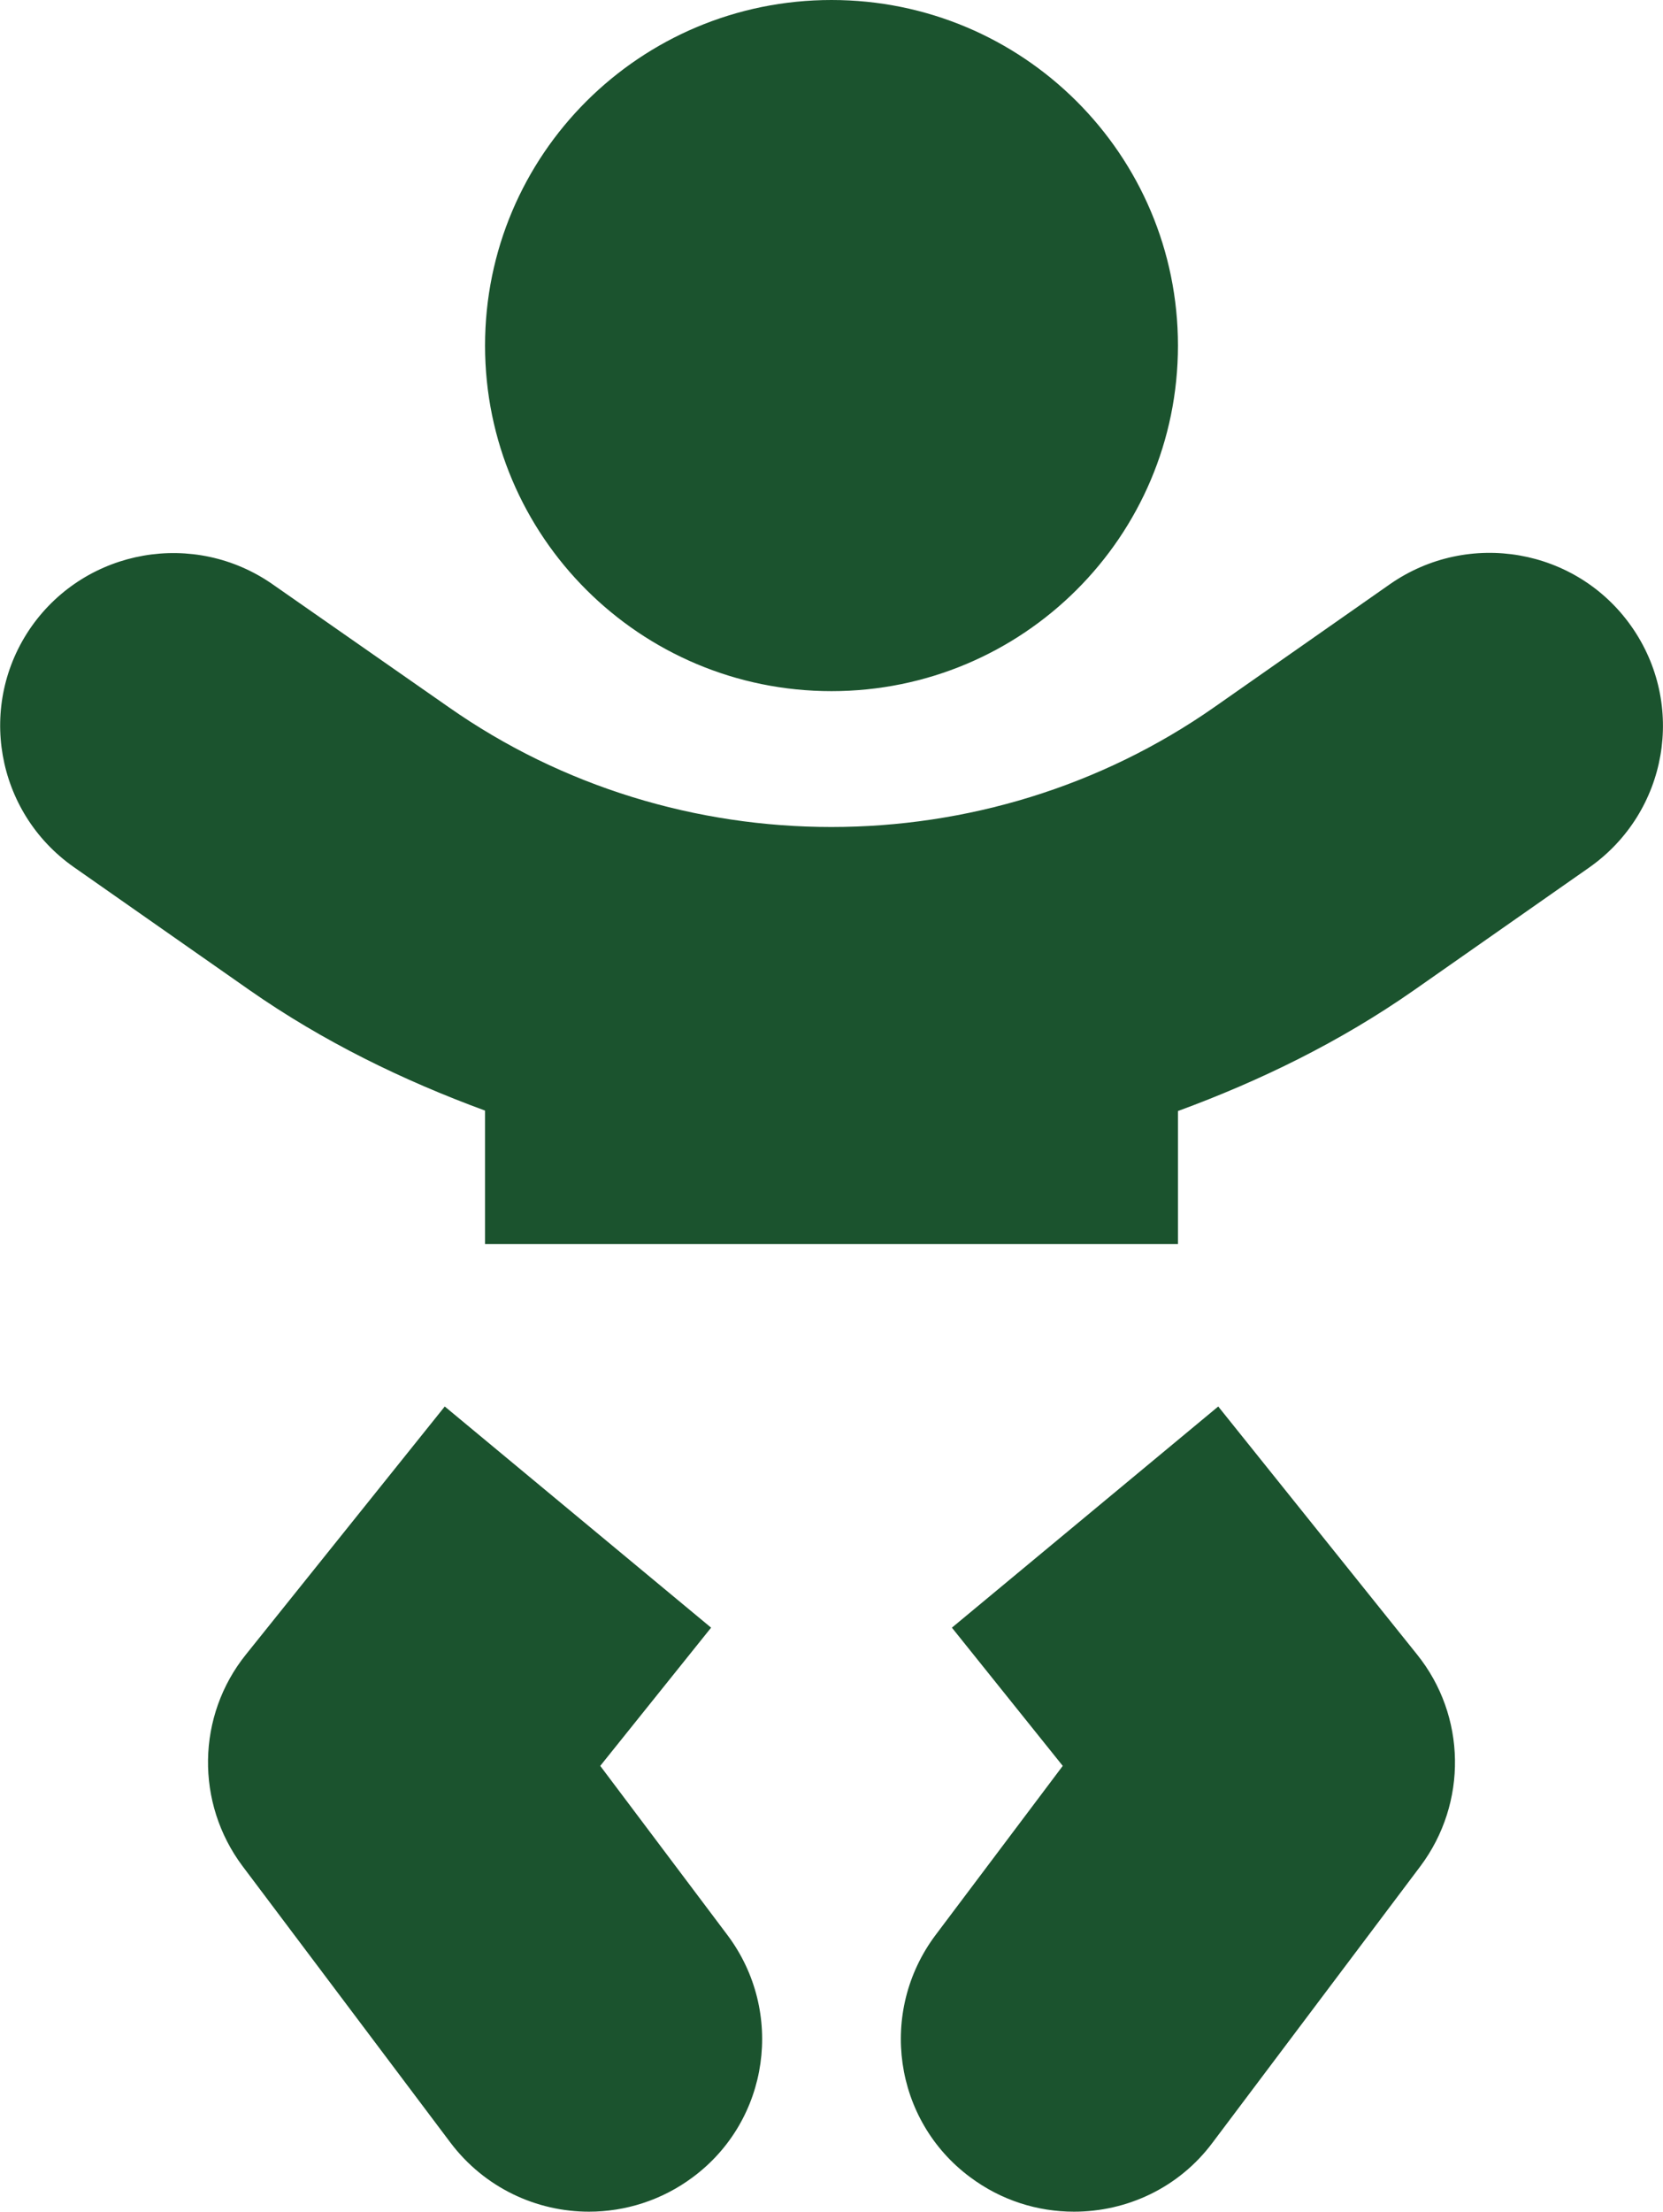 <svg width="85" height="113" viewBox="0 0 85 113" fill="none" xmlns="http://www.w3.org/2000/svg">
<g clip-path="url(#clip0_6_707)">
<path d="M42.5 35.312C52.284 35.312 60.208 27.411 60.208 17.656C60.208 7.901 52.284 0 42.5 0C32.716 0 24.792 7.901 24.792 17.656C24.792 27.411 32.716 35.312 42.5 35.312ZM30.68 90.223L36.346 83.161L22.733 71.861L12.573 84.529C10.049 87.663 9.983 92.121 12.396 95.344L23.021 109.469C24.77 111.786 27.426 113 30.104 113C31.941 113 33.823 112.426 35.417 111.234C39.335 108.321 40.109 102.781 37.187 98.875L30.68 90.223ZM62.267 71.861L48.654 83.161L54.32 90.223L47.812 98.875C44.891 102.781 45.665 108.321 49.583 111.234C51.177 112.426 53.036 113 54.896 113C57.596 113 60.252 111.786 61.979 109.469L72.604 95.344C75.017 92.121 74.951 87.663 72.427 84.529L62.267 71.861ZM83.384 32.002C80.573 28.007 75.061 27.058 71.055 29.839L62.068 36.129C50.402 44.295 34.575 44.295 22.932 36.129L13.945 29.861C9.939 27.058 4.427 28.029 1.616 32.002C-1.195 35.997 -0.221 41.492 3.763 44.295L12.75 50.585C16.513 53.212 20.586 55.198 24.792 56.743V63.562H60.208V56.765C64.414 55.22 68.487 53.234 72.25 50.607L81.237 44.317C85.243 41.492 86.195 35.997 83.384 32.002Z" fill="#1B532E"/>
</g>
<defs>
<clipPath id="clip0_6_707">
<rect width="85" height="113" fill="white"/>
</clipPath>
</defs>
</svg>
